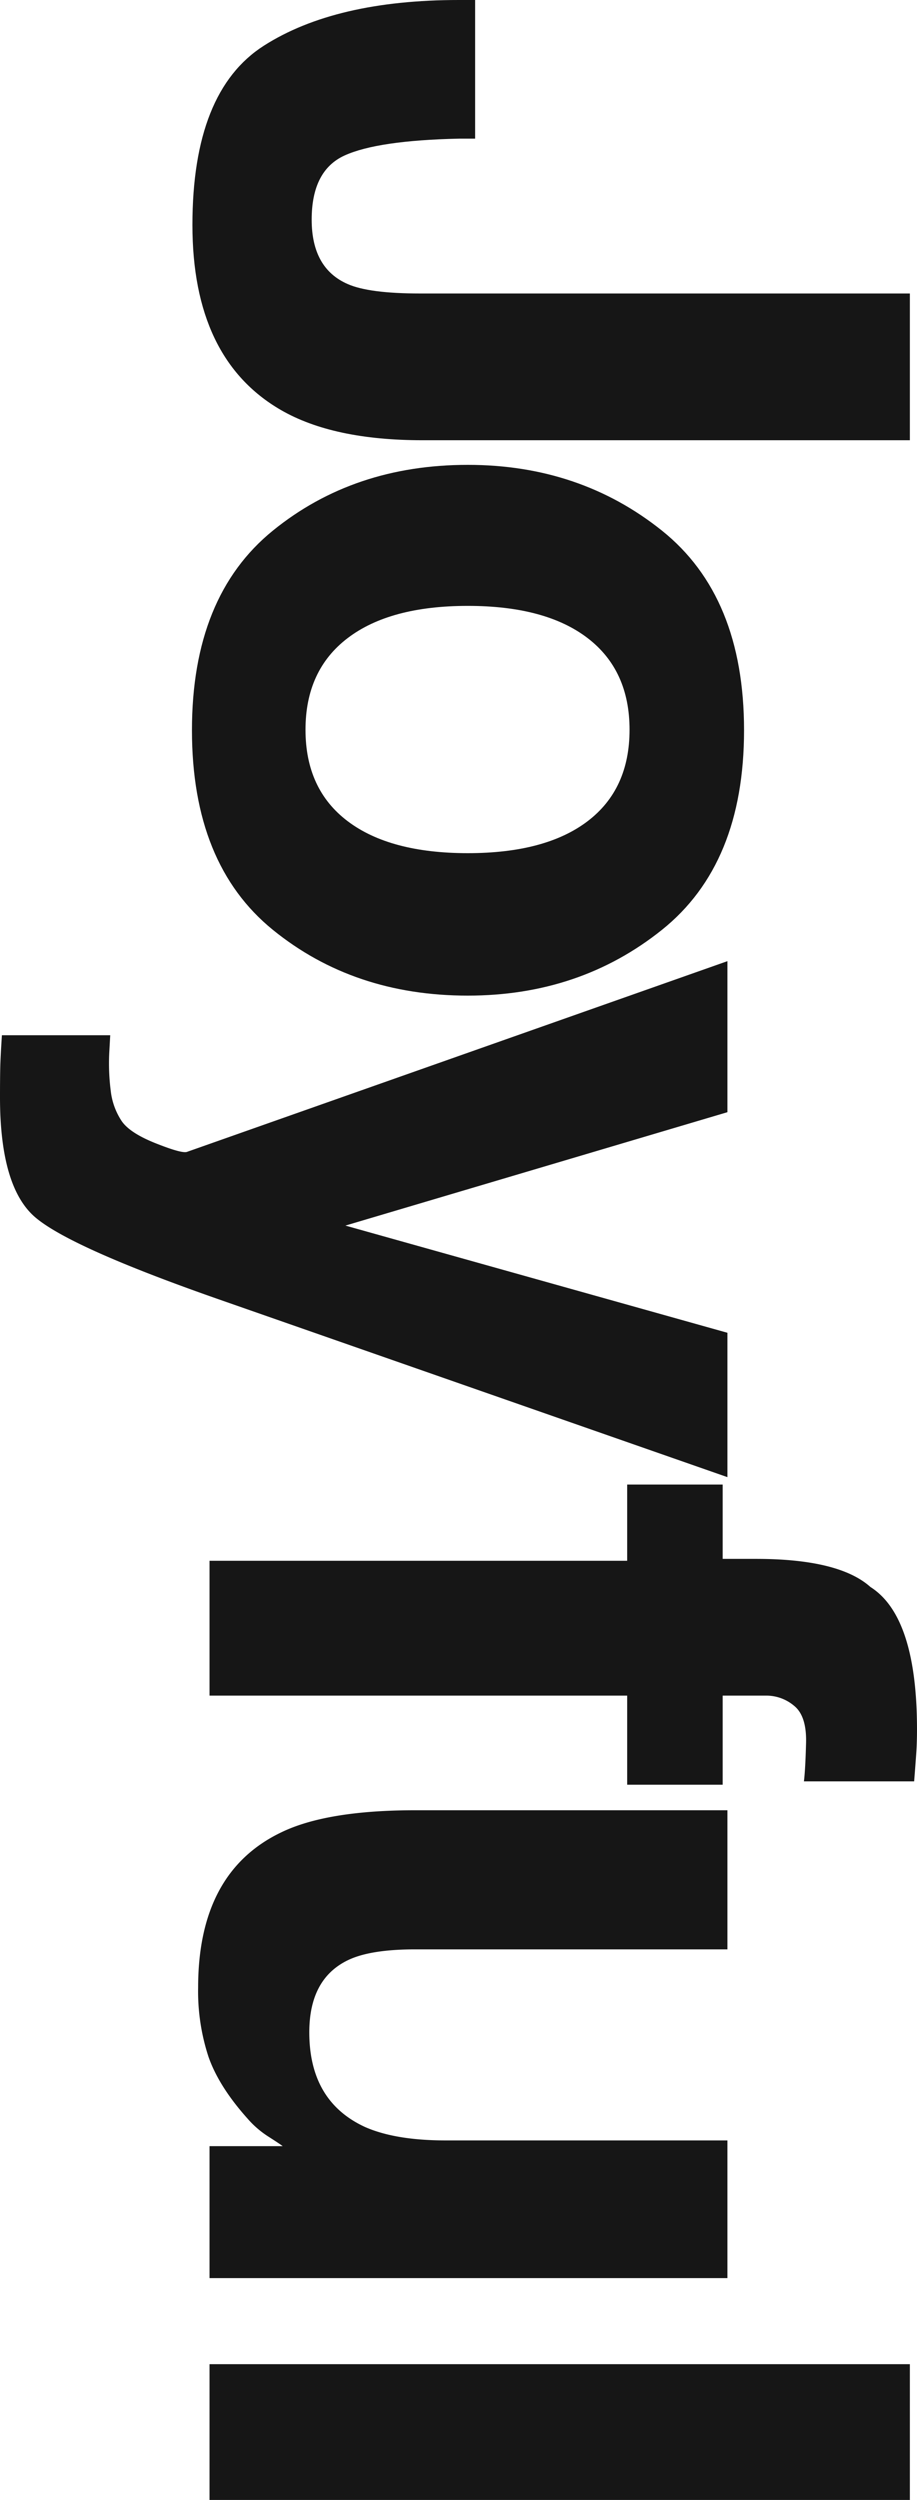 <svg xmlns="http://www.w3.org/2000/svg" viewBox="0 0 220.518 601.12"><defs><style>.cls-1{fill:#161616}</style></defs><g id="レイヤー_2" data-name="レイヤー 2"><g id="レイヤー_1-2" data-name="レイヤー 1"><path class="cls-1" d="M114.258 33.338h-3.885q-19.538.43-27.48 4.035-7.942 3.603-7.94 15.442 0 11.729 8.684 15.497 5.141 2.258 17.367 2.259h117.8v35.285H101.575q-21.482 0-34.049-7.282-21.252-12.321-21.252-44.47 0-32.151 17.196-43.128Q80.666 0 110.373 0h3.885zM65.623 223.59Q46.16 207.78 46.16 175.588q0-32.194 19.463-48.002 19.463-15.81 46.864-15.81 26.939 0 46.69 15.81 19.75 15.81 19.75 48.002 0 32.191-19.75 48.002-19.75 15.81-46.69 15.81-27.401 0-46.864-15.81zm17.998-26.12q10.154 7.674 28.866 7.676 18.71 0 28.807-7.676 10.096-7.677 10.098-21.996 0-14.323-10.098-22.054-10.096-7.733-28.807-7.733-18.713 0-28.866 7.733-10.156 7.733-10.153 22.054 0 14.32 10.153 21.996z"/><path class="cls-1" d="M26.508 248.927l-.229 4.124a51.782 51.782 0 00.343 9.165 16.502 16.502 0 002.628 7.332q1.944 2.862 8.112 5.327 6.17 2.462 7.541 2.121l130.026-45.884v36.317l-91.864 27.266 91.864 25.776v34.713L52.444 312.373q-35.418-12.41-43.931-19.635Q.002 285.513 0 263.836q0-4.358.058-6.995.058-2.64.399-7.914zm193.839 172.536q-.173 2.519-.515 6.874h-26.508q.343-2.75.515-9.223.17-6.473-2.858-8.935a10.341 10.341 0 00-6.683-2.463h-10.512v21.423H150.82v-21.423H50.388v-32.422H150.82v-18.33h22.966v17.872h7.998q19.994 0 27.536 6.76 11.196 7.101 11.198 34.254 0 3.093-.171 5.613zm-45.418 47.268H99.86q-10.626 0-15.996 2.508-9.485 4.447-9.483 17.44 0 16.643 13.482 22.8 7.311 3.19 19.31 3.192h67.755v33.109H50.388v-31.734h17.595q-.572-.456-3.427-2.284a22.902 22.902 0 01-5.028-4.341q-6.855-7.655-9.369-14.795a50.447 50.447 0 01-2.513-16.737q0-27.645 19.88-37.242 10.97-5.37 32.335-5.368h75.068zM50.388 601.12v-32.65h168.416v32.65z"/></g></g></svg>